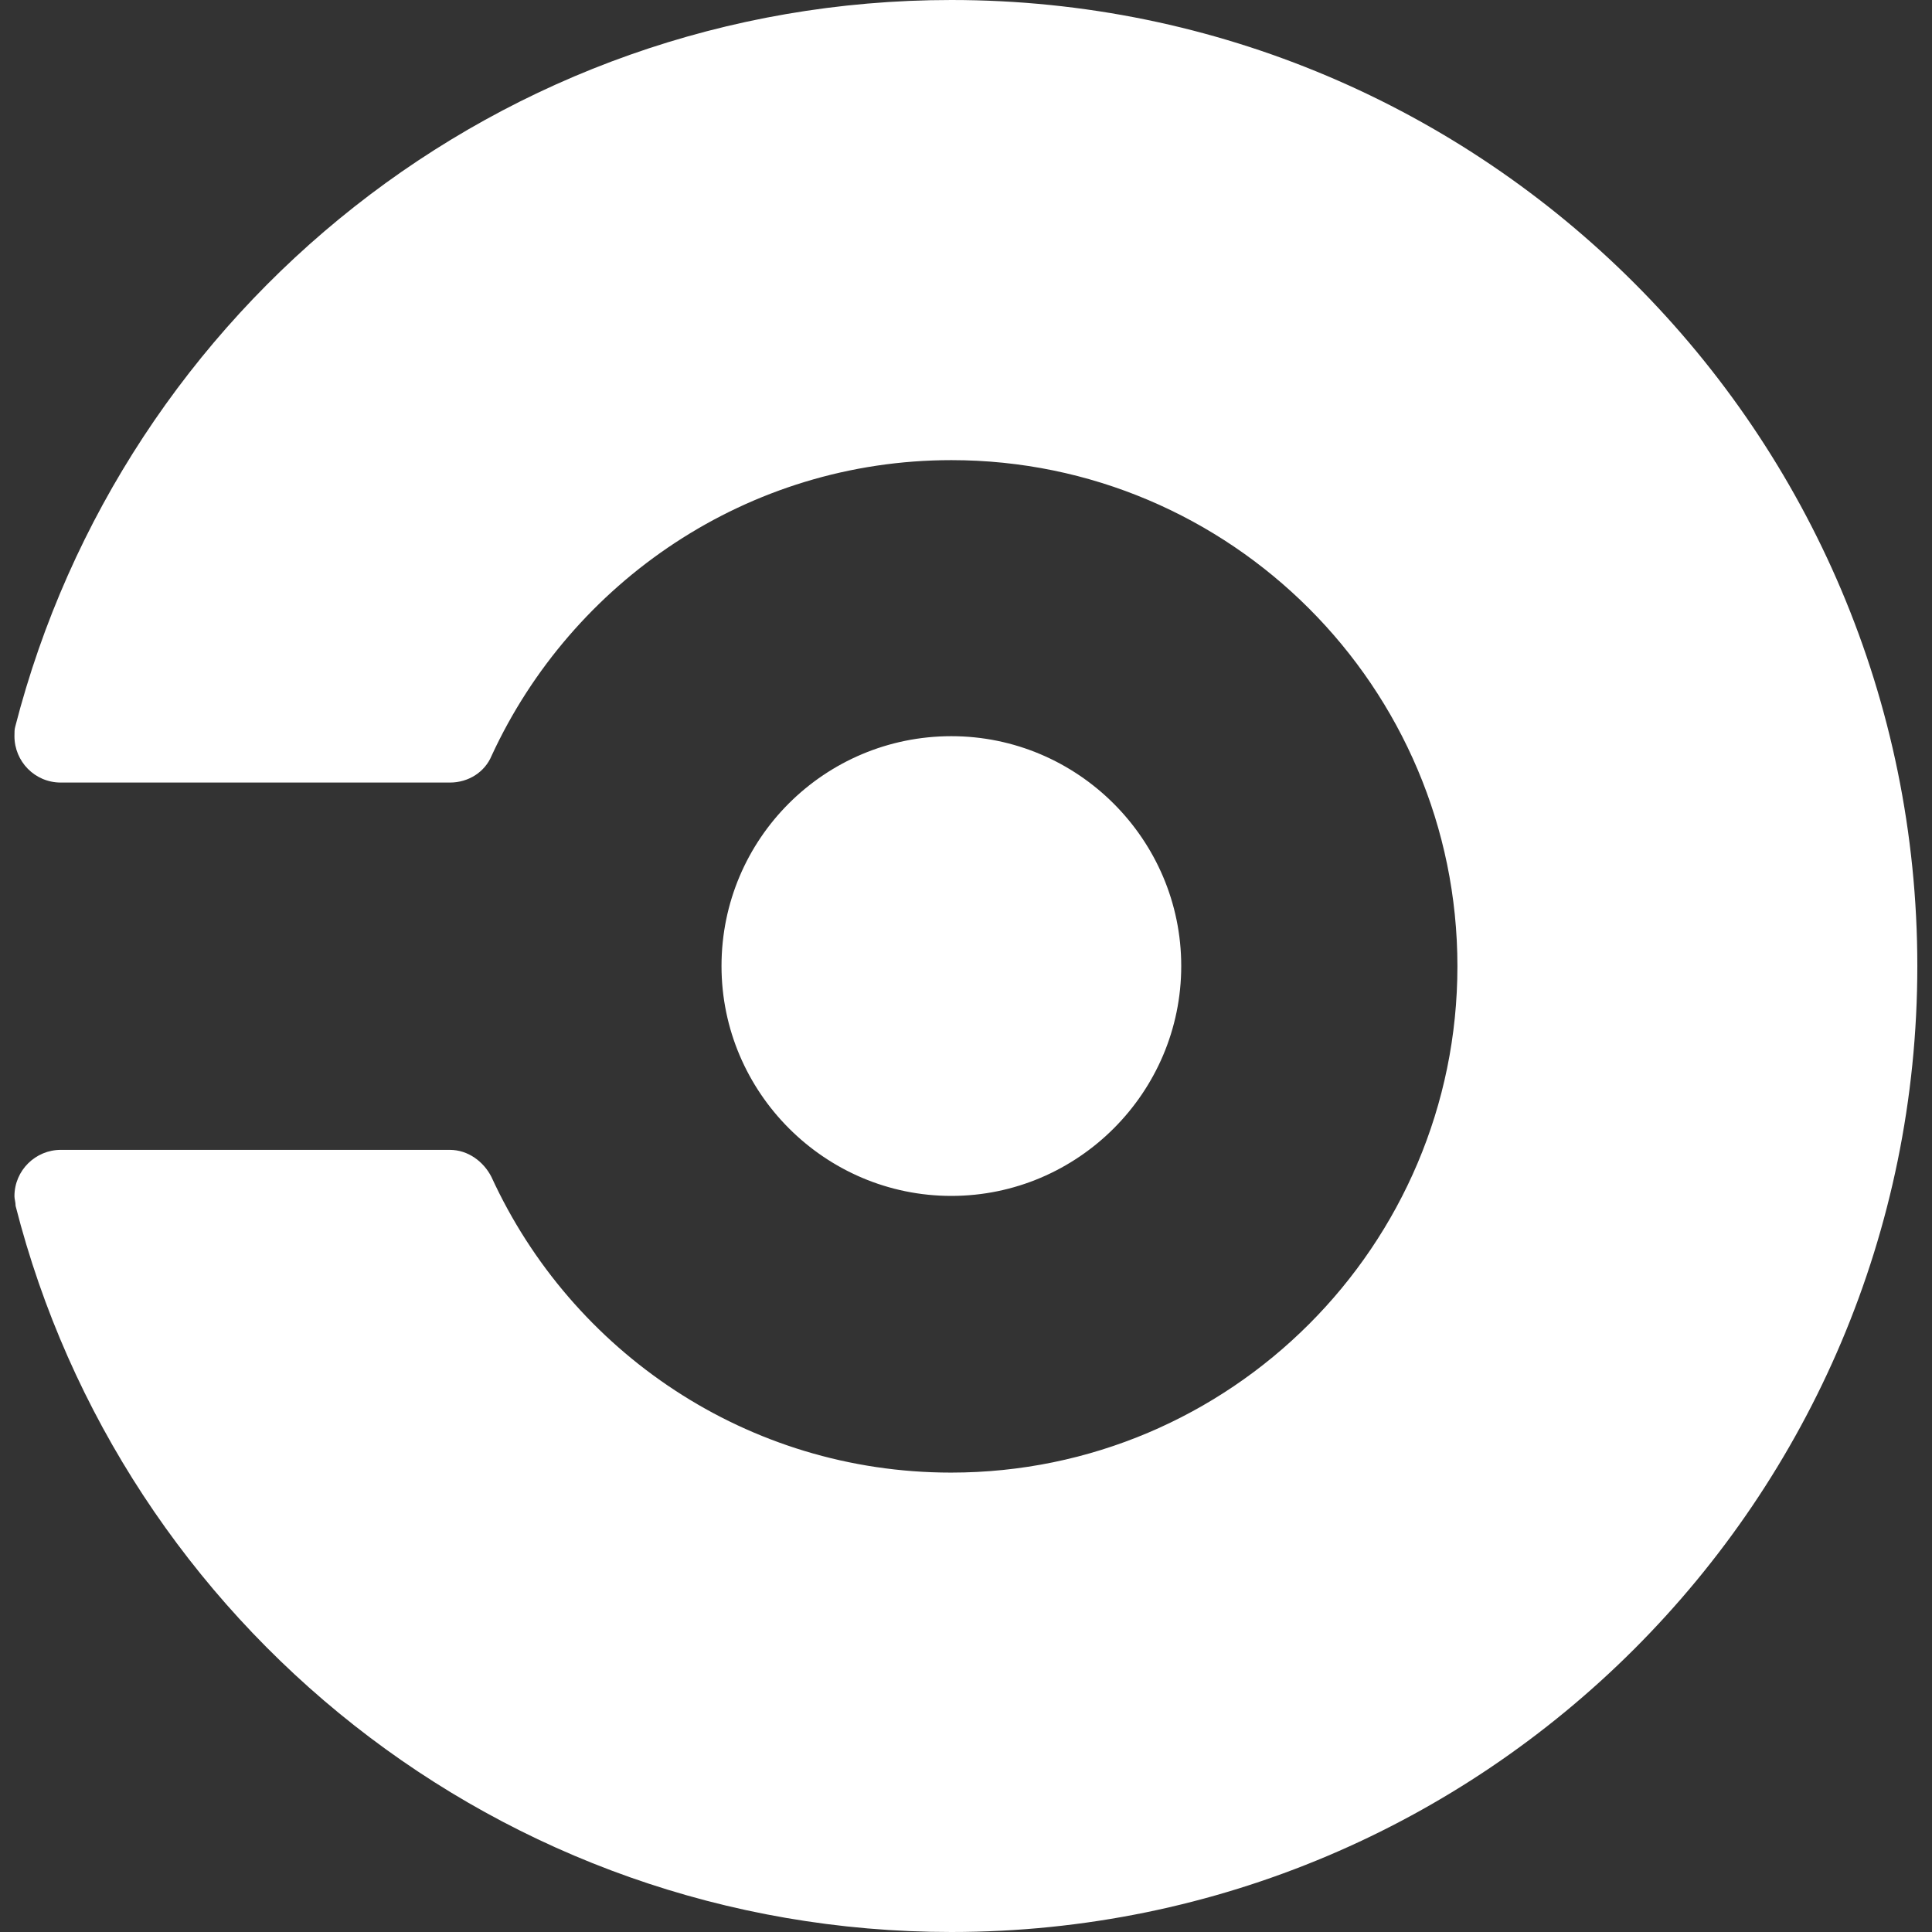 <svg width="42" height="42" viewBox="0 0 42 42" fill="none" xmlns="http://www.w3.org/2000/svg">
<rect x="0" y="0" width="42" height="42" fill="#333333" stroke="none"/>
<g clip-path="url(#clip0_7299_22395)">
<path d="M15.685 21C15.685 18.228 17.932 16.004 20.681 16.004C23.432 16.004 25.679 18.251 25.679 21C25.679 23.751 23.432 25.998 20.681 25.998C17.933 25.998 15.685 23.751 15.685 21ZM20.681 0C10.876 0 2.663 6.72 0.332 15.794C0.314 15.857 0.314 15.916 0.314 16.004C0.314 16.552 0.755 17.012 1.321 17.012H9.782C10.184 17.012 10.54 16.784 10.687 16.429C12.431 12.649 16.252 10.003 20.683 10.003C26.748 10.003 31.683 14.938 31.683 21.005C31.683 27.078 26.748 32.013 20.676 32.013C16.248 32.013 12.426 29.388 10.683 25.585C10.514 25.253 10.176 24.997 9.778 24.997H1.321C0.775 24.997 0.314 25.44 0.314 26.005C0.314 26.07 0.339 26.131 0.339 26.215C2.649 35.28 10.874 42 20.681 42C32.273 42 41.681 32.594 41.681 21C41.681 9.41 32.273 0 20.681 0Z" fill="white"/>
</g>
<defs>
<clipPath id="clip0_7299_22395">
<rect width="42" height="42" fill="white"/>
</clipPath>
</defs>
</svg>
